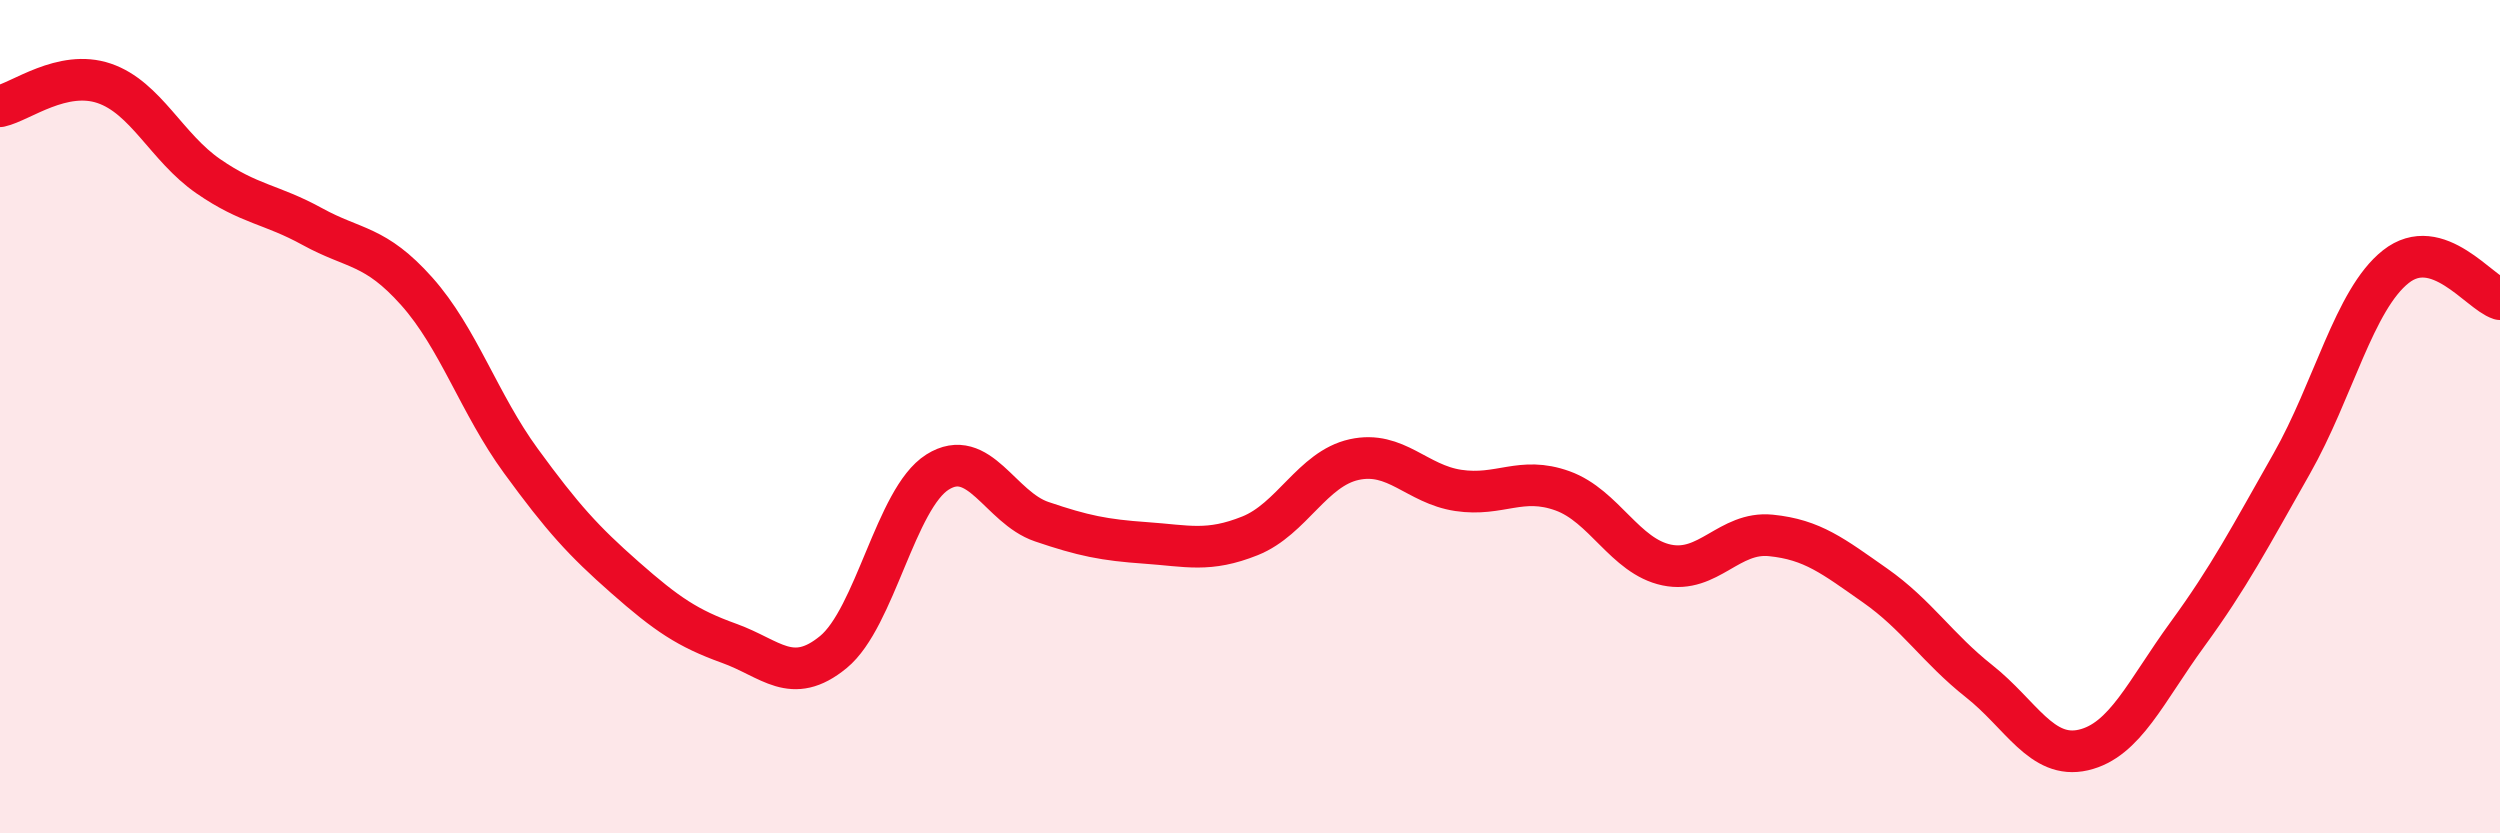 
    <svg width="60" height="20" viewBox="0 0 60 20" xmlns="http://www.w3.org/2000/svg">
      <path
        d="M 0,2.55 C 0.5,2.44 1.5,1.66 2.5,2 C 3.5,2.34 4,3.54 5,4.23 C 6,4.92 6.5,4.89 7.5,5.44 C 8.5,5.99 9,5.87 10,6.99 C 11,8.11 11.5,9.69 12.5,11.06 C 13.5,12.43 14,12.98 15,13.86 C 16,14.74 16.5,15.08 17.5,15.44 C 18.5,15.8 19,16.47 20,15.65 C 21,14.83 21.5,11.96 22.5,11.33 C 23.5,10.7 24,12.18 25,12.52 C 26,12.86 26.5,12.96 27.5,13.03 C 28.5,13.1 29,13.26 30,12.86 C 31,12.46 31.5,11.25 32.5,11.03 C 33.5,10.81 34,11.62 35,11.77 C 36,11.92 36.5,11.42 37.5,11.78 C 38.5,12.14 39,13.35 40,13.56 C 41,13.77 41.5,12.75 42.5,12.85 C 43.5,12.95 44,13.35 45,14.05 C 46,14.75 46.5,15.56 47.5,16.35 C 48.5,17.14 49,18.23 50,18 C 51,17.77 51.5,16.59 52.5,15.22 C 53.5,13.85 54,12.89 55,11.13 C 56,9.37 56.5,7.19 57.5,6.4 C 58.5,5.61 59.5,7.02 60,7.18L60 20L0 20Z"
        fill="#EB0A25"
        opacity="0.1"
        stroke-linecap="round"
        stroke-linejoin="round"
      />
      <path
        d="M 0,2.55 C 0.5,2.44 1.5,1.66 2.5,2 C 3.5,2.34 4,3.54 5,4.23 C 6,4.92 6.5,4.89 7.5,5.44 C 8.5,5.99 9,5.87 10,6.99 C 11,8.11 11.5,9.69 12.5,11.06 C 13.5,12.43 14,12.98 15,13.86 C 16,14.74 16.5,15.08 17.5,15.44 C 18.5,15.8 19,16.47 20,15.65 C 21,14.83 21.5,11.96 22.5,11.33 C 23.5,10.7 24,12.18 25,12.52 C 26,12.86 26.5,12.96 27.5,13.03 C 28.5,13.1 29,13.26 30,12.86 C 31,12.46 31.5,11.25 32.5,11.03 C 33.5,10.81 34,11.62 35,11.77 C 36,11.92 36.5,11.42 37.5,11.78 C 38.5,12.14 39,13.35 40,13.56 C 41,13.77 41.5,12.75 42.5,12.85 C 43.5,12.95 44,13.35 45,14.05 C 46,14.75 46.5,15.56 47.5,16.35 C 48.5,17.14 49,18.23 50,18 C 51,17.77 51.5,16.59 52.5,15.22 C 53.5,13.85 54,12.89 55,11.13 C 56,9.37 56.5,7.19 57.5,6.4 C 58.5,5.61 59.5,7.02 60,7.18"
        stroke="#EB0A25"
        stroke-width="1"
        fill="none"
        stroke-linecap="round"
        stroke-linejoin="round"
      />
    </svg>
  